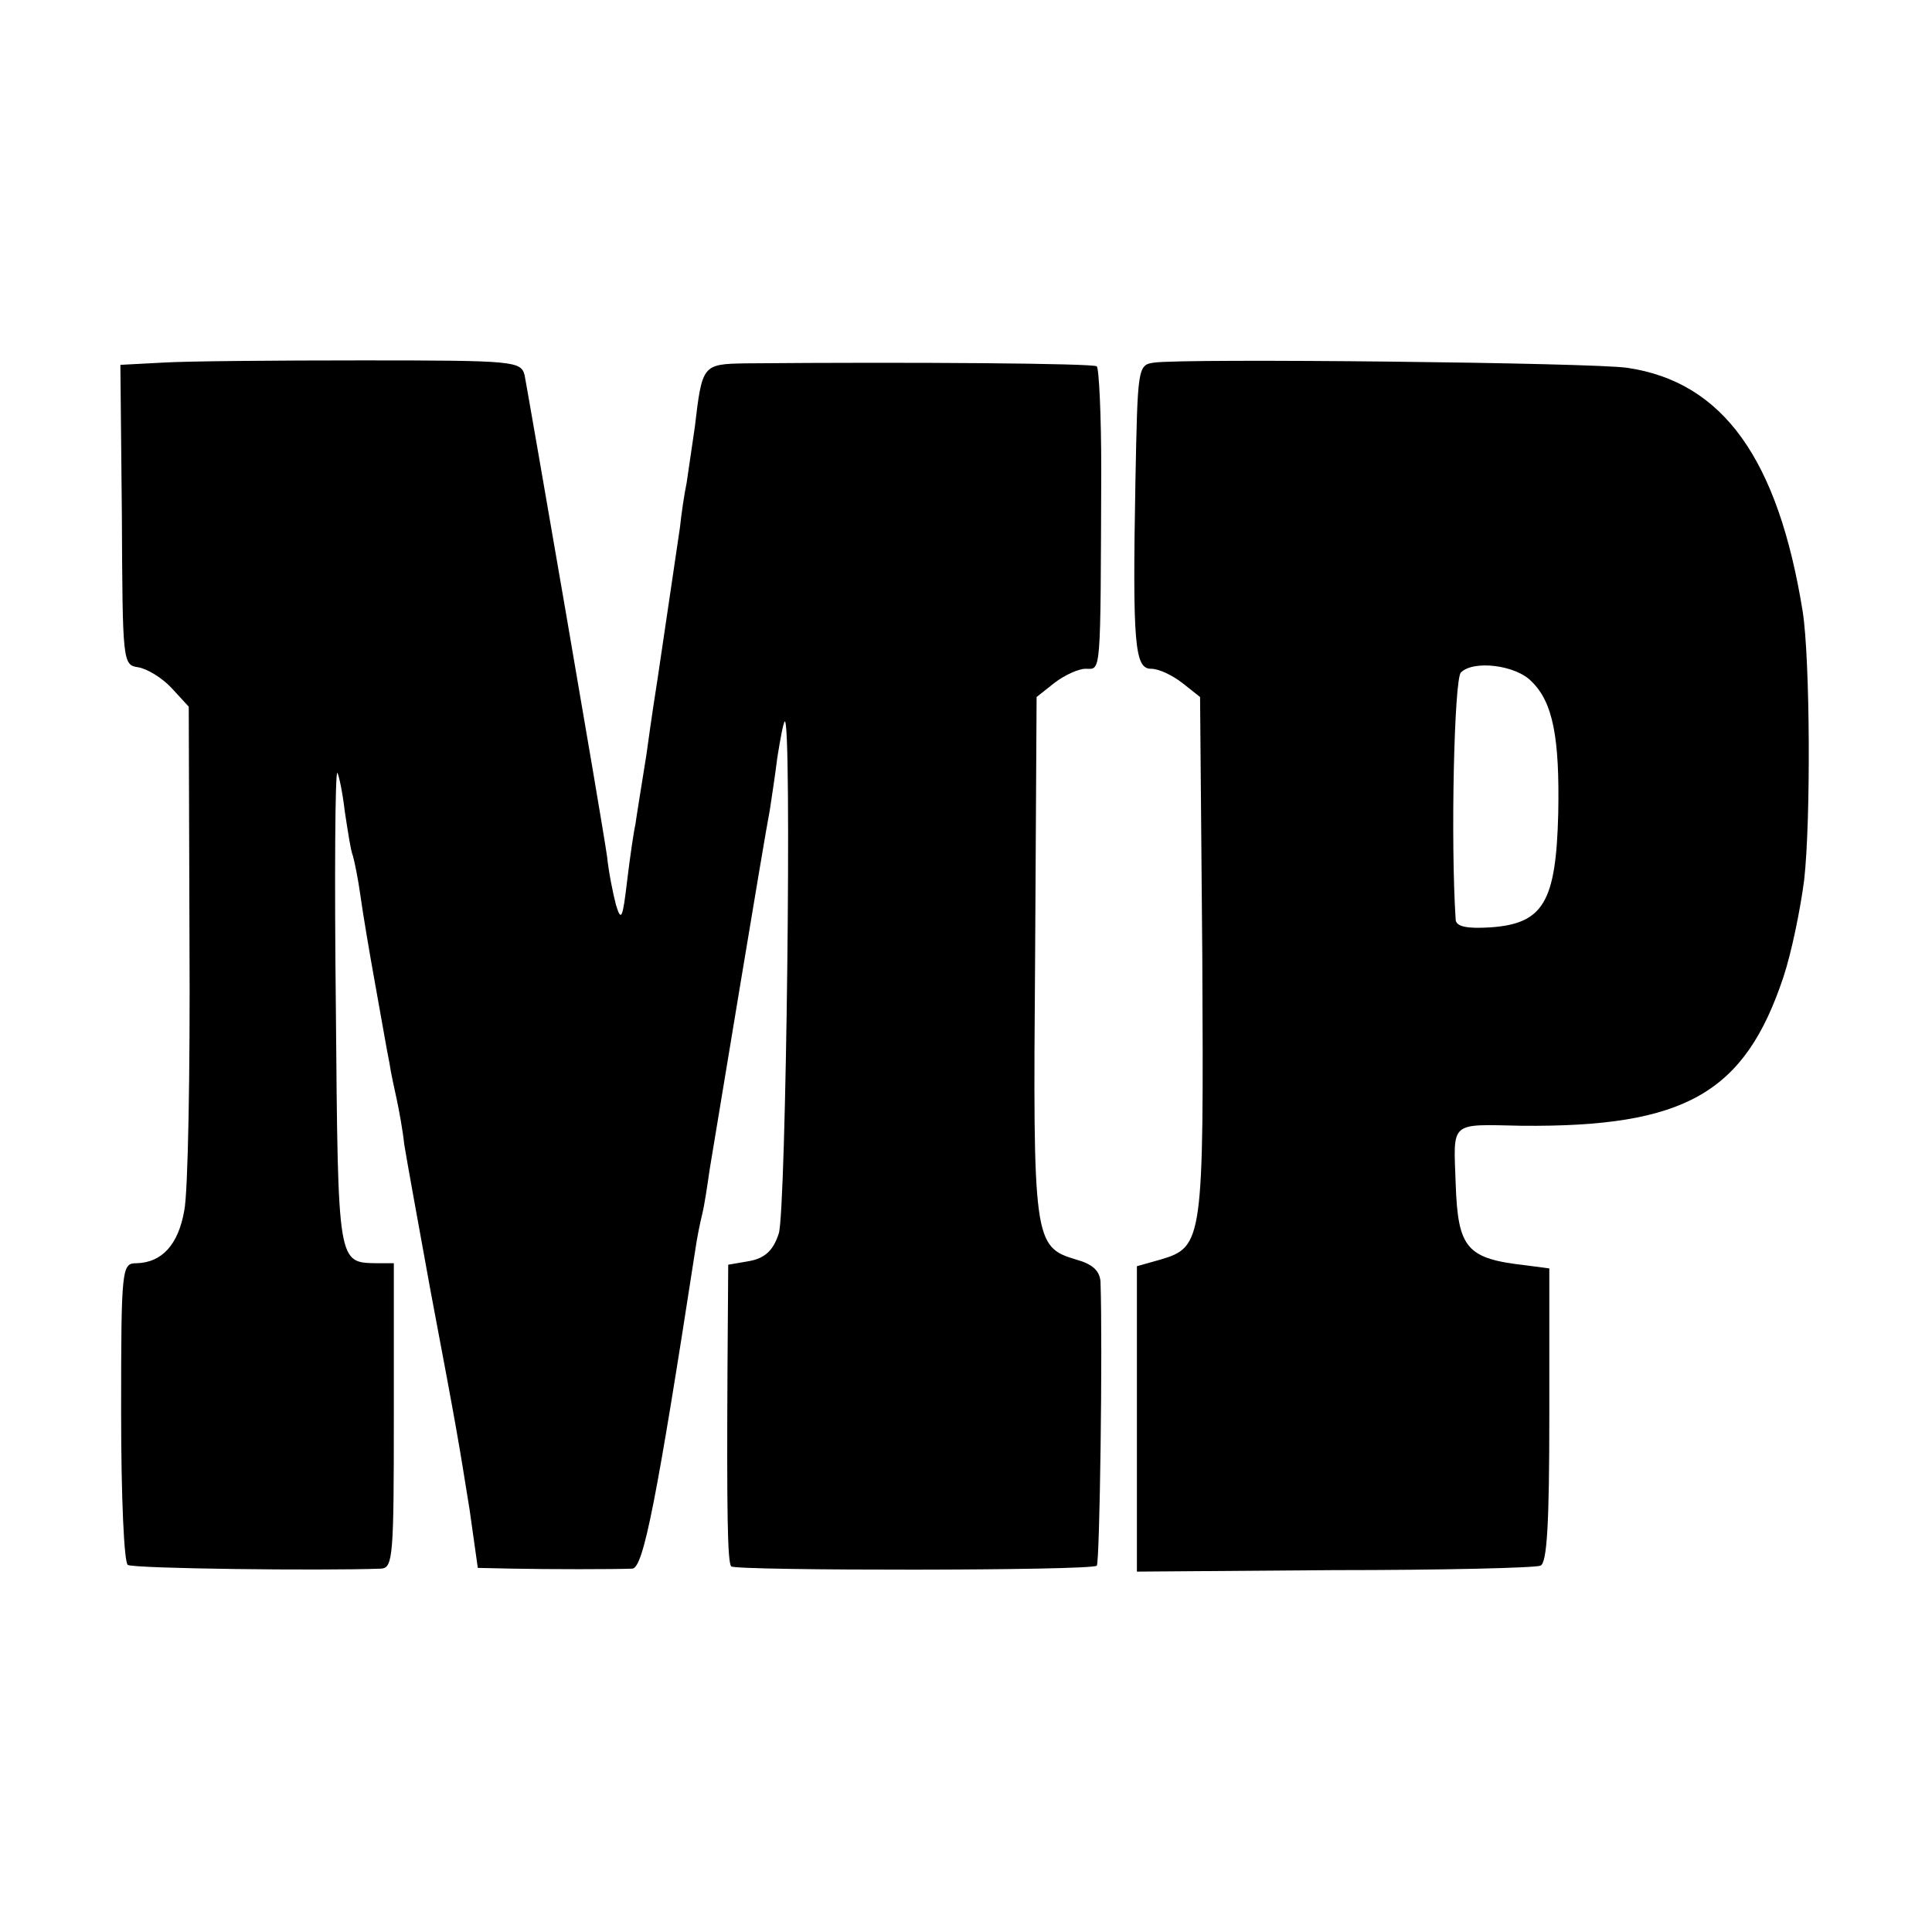 <?xml version="1.0" standalone="no"?>
<!DOCTYPE svg PUBLIC "-//W3C//DTD SVG 20010904//EN"
 "http://www.w3.org/TR/2001/REC-SVG-20010904/DTD/svg10.dtd">
<svg version="1.0" xmlns="http://www.w3.org/2000/svg"
 width="260pt" height="260pt" viewBox="0 0 260 260"
 preserveAspectRatio="xMidYMid meet">
<g transform="translate(0,260) scale(0.1,-0.1)"
fill="#000000" stroke="none">
<path d="M219 2112 l-57 -3 2 -202 c1 -198 1 -202 22 -205 12 -2 32 -14 45
-28 l23 -25 1 -317 c1 -174 -2 -337 -7 -361 -8 -46 -30 -70 -64 -71 -20 0 -21
-4 -21 -200 0 -116 4 -203 9 -206 8 -5 261 -8 341 -5 16 1 17 18 17 206 l0
205 -22 0 c-54 1 -53 -5 -56 342 -2 177 -1 320 2 318 2 -3 7 -26 10 -52 4 -26
8 -53 11 -60 2 -7 7 -31 10 -53 3 -22 12 -76 20 -120 8 -44 16 -91 19 -105 2
-14 7 -36 10 -50 3 -14 8 -41 10 -60 3 -19 19 -107 35 -195 38 -201 38 -204
53 -297 l11 -78 46 -1 c50 -1 136 -1 162 0 15 1 33 94 85 431 2 14 6 34 9 46
3 12 7 39 10 60 8 48 74 449 81 484 2 14 7 45 10 70 4 25 8 47 10 49 10 11 2
-661 -8 -689 -7 -22 -18 -33 -39 -37 l-29 -5 -1 -142 c-1 -191 0 -258 5 -264
7 -6 486 -6 492 1 4 4 8 295 5 382 -1 15 -11 24 -33 30 -57 17 -58 26 -55 408
l2 349 24 19 c13 10 32 19 42 19 21 0 20 -14 21 268 0 73 -3 136 -6 139 -4 4
-247 6 -473 4 -58 -1 -58 -2 -68 -86 -4 -27 -9 -61 -11 -75 -3 -14 -7 -41 -9
-60 -6 -40 -25 -170 -30 -203 -2 -12 -9 -58 -15 -102 -7 -44 -14 -87 -15 -95
-2 -8 -7 -42 -11 -75 -6 -51 -8 -56 -15 -33 -4 15 -10 45 -12 65 -7 50 -106
622 -111 648 -5 19 -13 20 -218 20 -117 0 -238 -1 -269 -3z"/>
<path d="M1553 2112 c-22 -3 -22 -7 -25 -160 -4 -219 -1 -252 21 -252 11 0 29
-9 42 -19 l24 -19 3 -349 c2 -383 1 -391 -56 -408 l-32 -9 0 -206 0 -205 265
2 c146 0 271 3 278 6 9 3 12 57 12 202 l0 198 -30 4 c-81 9 -93 22 -96 110 -3
85 -9 80 89 78 220 -2 300 44 352 200 11 33 23 92 28 131 9 80 8 297 -2 361
-33 205 -107 309 -236 328 -45 7 -596 13 -637 7z m508 -429 c29 -28 38 -76 36
-178 -3 -119 -20 -148 -91 -153 -32 -2 -46 1 -47 10 -7 106 -2 324 7 333 17
17 74 10 95 -12z"/>
</g>
</svg>
